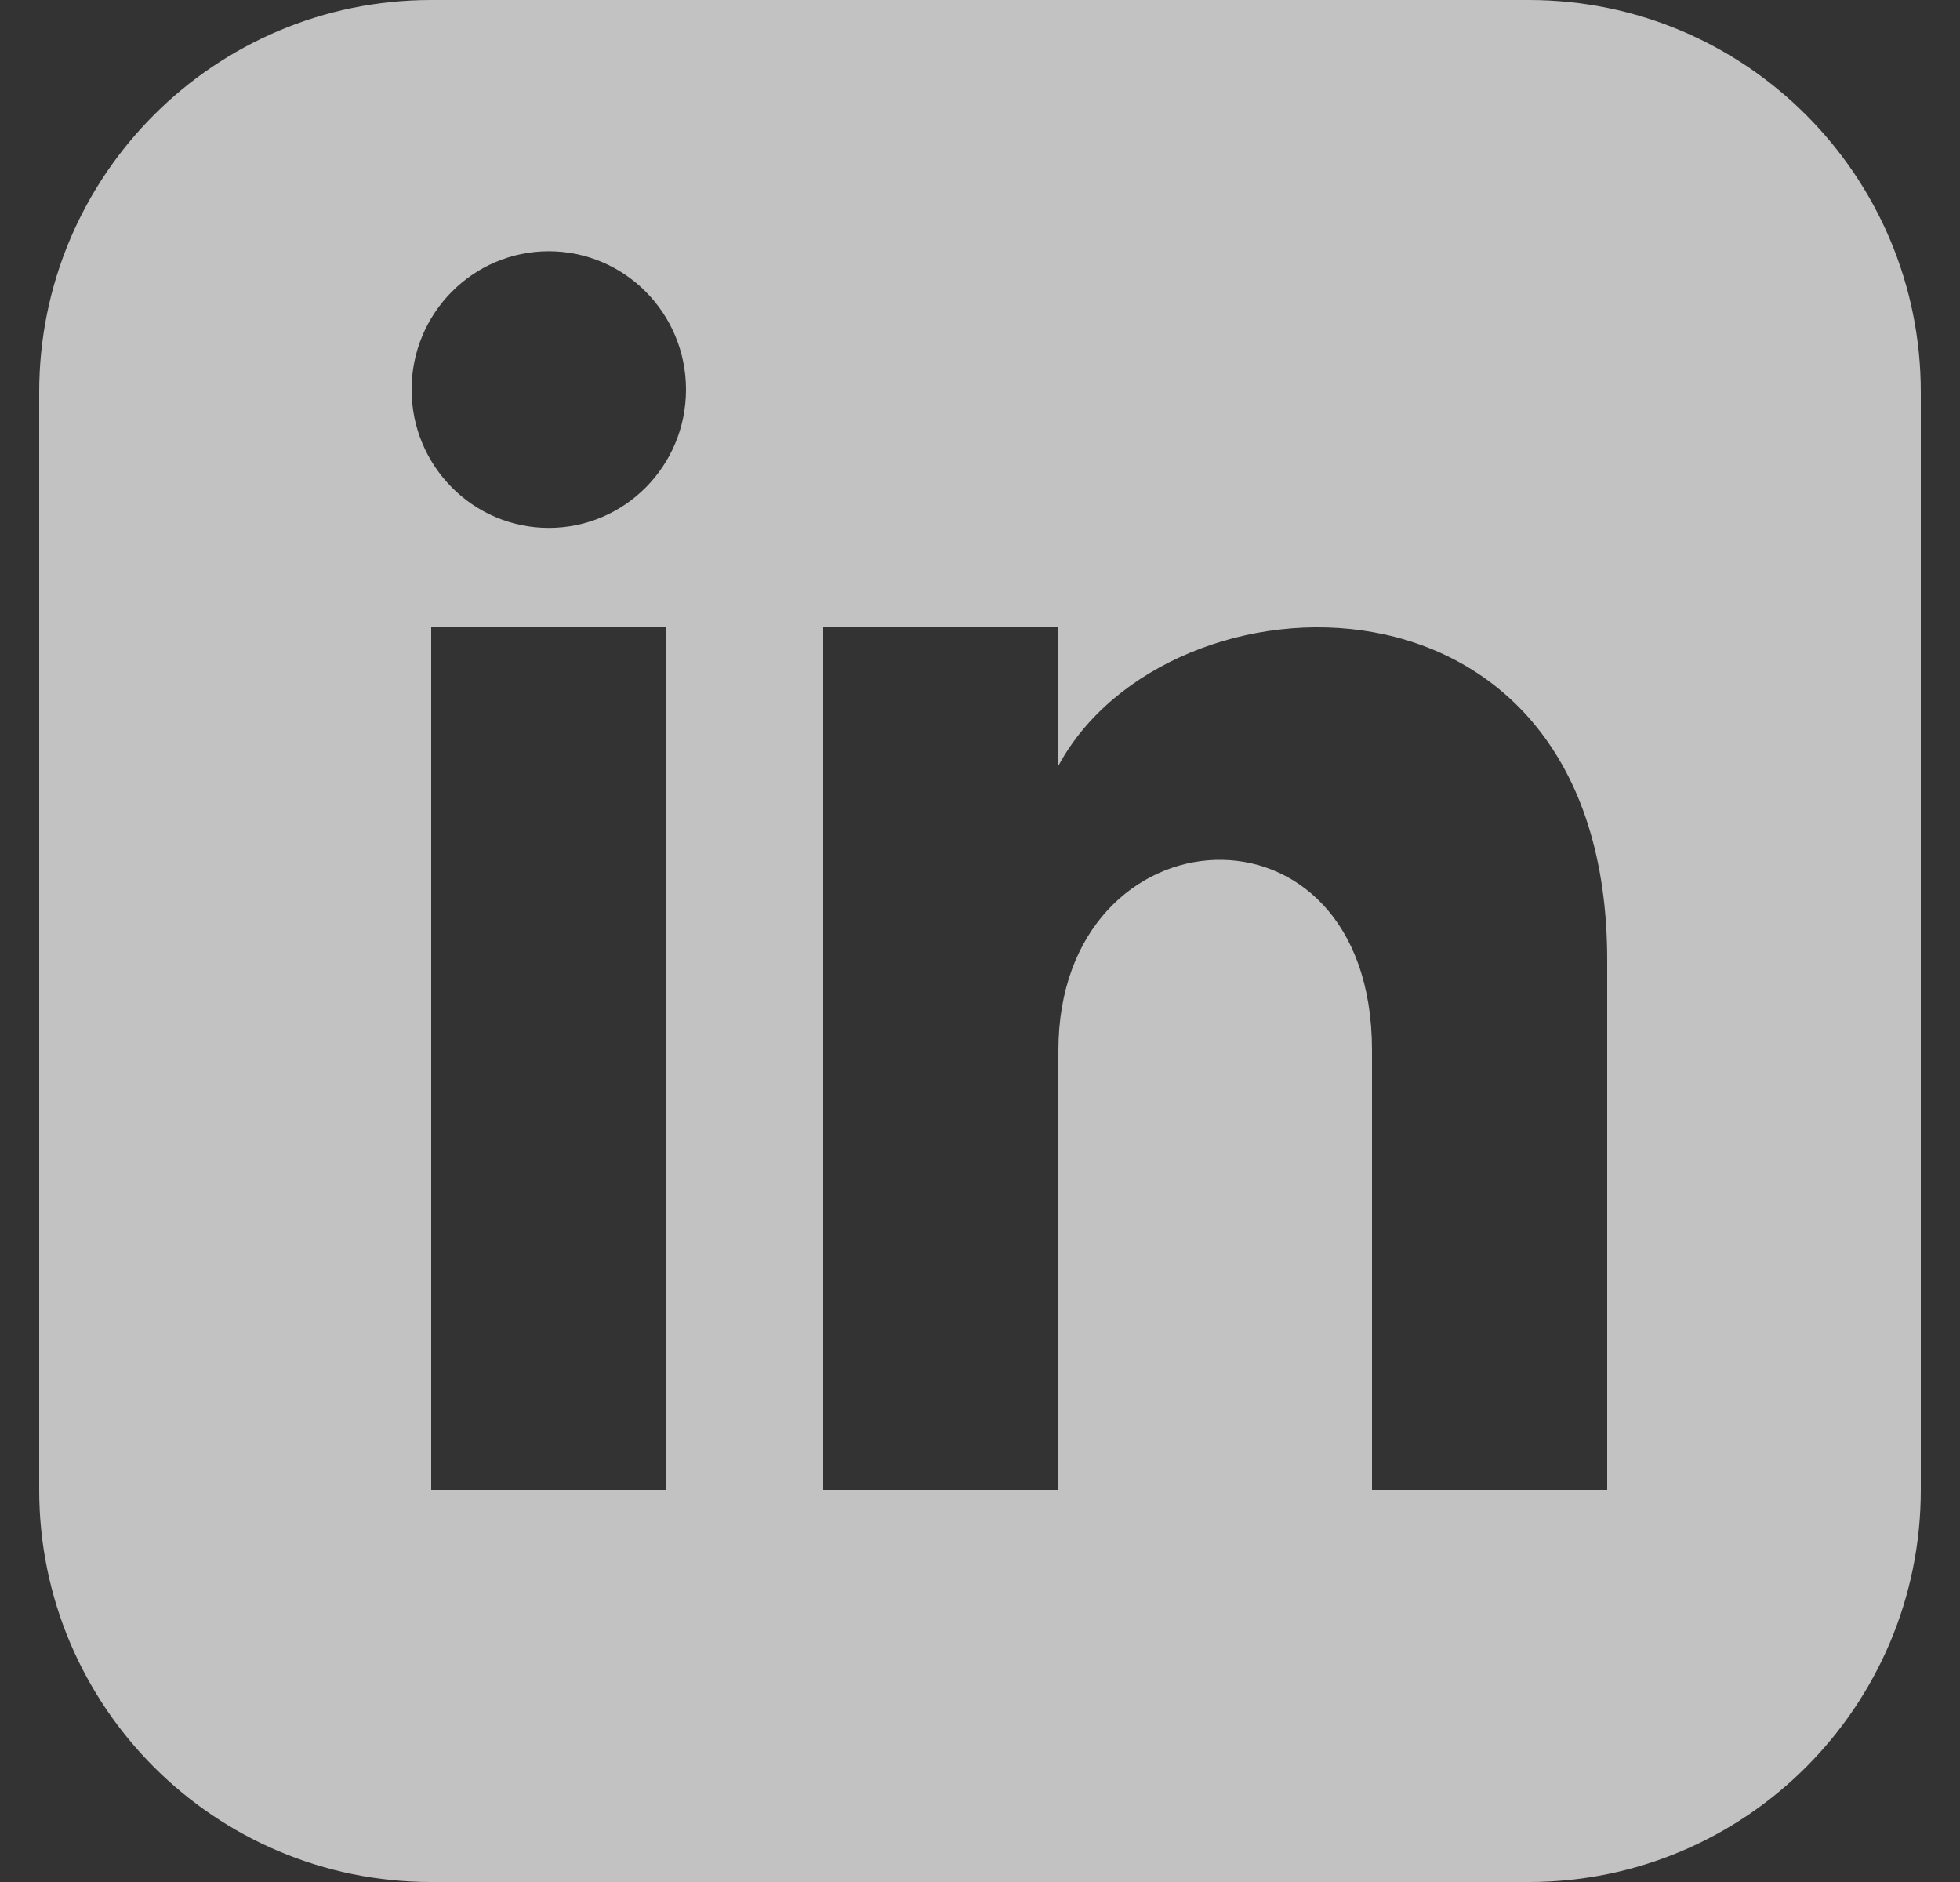 <svg width="25" height="24" viewBox="0 0 25 24" fill="none" xmlns="http://www.w3.org/2000/svg">
<rect x="0" y="0" width="25" height="24" fill="#333333" stroke="none"/>
<path d="M19.5 0H5.5C2.739 0 0.5 2.239 0.5 5V19C0.5 21.761 2.739 24 5.5 24H19.5C22.262 24 24.5 21.761 24.5 19V5C24.5 2.239 22.262 0 19.5 0ZM8.5 19H5.5V8H8.5V19ZM7 6.732C6.034 6.732 5.25 5.942 5.25 4.968C5.25 3.994 6.034 3.204 7 3.204C7.966 3.204 8.75 3.994 8.75 4.968C8.75 5.942 7.967 6.732 7 6.732ZM20.5 19H17.5V13.396C17.5 10.028 13.5 10.283 13.5 13.396V19H10.5V8H13.5V9.765C14.896 7.179 20.5 6.988 20.5 12.241V19Z" fill="white" fill-opacity="0.7"/>
</svg>

